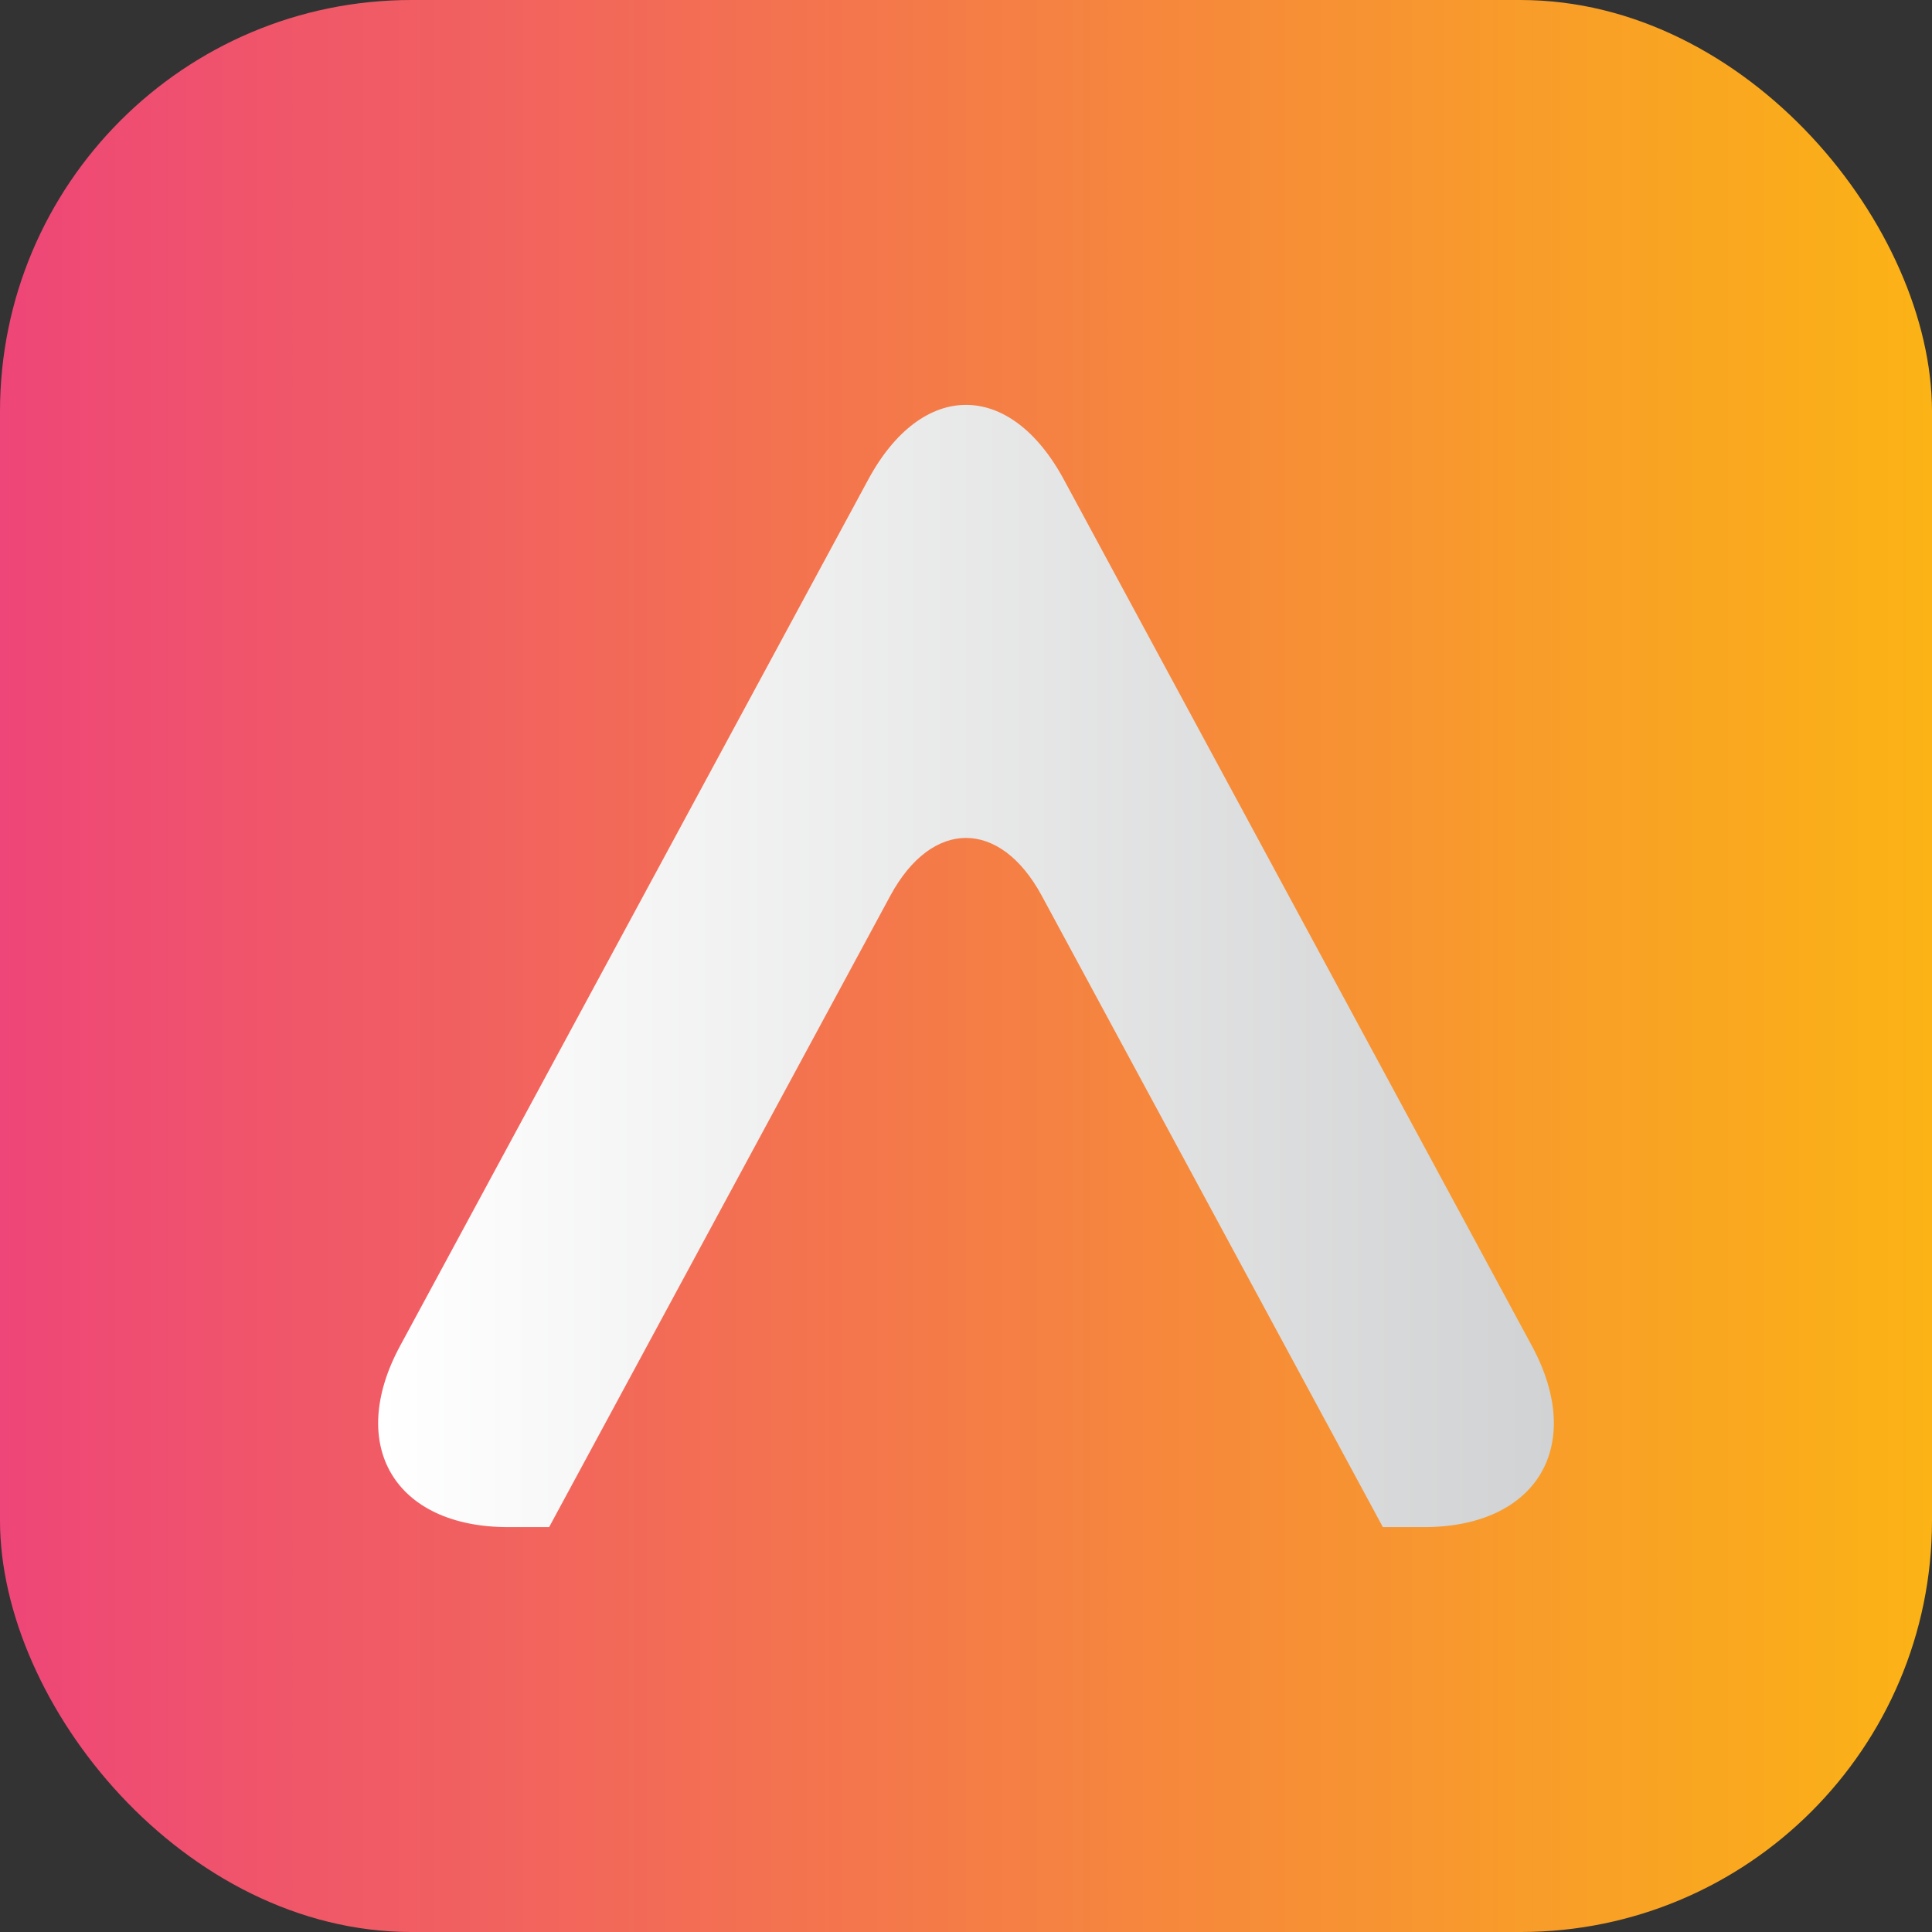 <svg xmlns="http://www.w3.org/2000/svg" xmlns:xlink="http://www.w3.org/1999/xlink" width="511.999" height="512.001" viewBox="0 0 511.999 512.001">
  <rect x="0" y="0" width="511.999" height="512.001" fill="#333333" stroke="none"/>
  <defs>
    <style>
      .a {
        fill: url(#a);
      }

      .b {
        fill: url(#b);
      }
    </style>
    <linearGradient id="a" y1="256" x2="511.999" y2="256" gradientUnits="userSpaceOnUse">
      <stop offset="0" stop-color="#ee4678"/>
      <stop offset="1" stop-color="#fbb315"/>
    </linearGradient>
    <linearGradient id="b" x1="100.213" y1="255.998" x2="411.788" y2="255.998" gradientUnits="userSpaceOnUse">
      <stop offset="0" stop-color="#fff"/>
      <stop offset="1" stop-color="#d1d2d3"/>
    </linearGradient>
  </defs>
  <title>alphaott-flussonic-favicon</title>
  <rect class="a" width="511.999" height="512.001" rx="109.049"/>
  <path class="b" d="M405.976,356.681,281.952,127.12c-14.257-26.434-37.624-26.434-51.875,0L106.025,356.681c-14.259,26.403-1.365,48.021,28.652,48.021h10.848l90.395-167.279c11.029-20.486,29.131-20.486,40.18,0l90.376,167.279h10.857C407.341,404.702,420.235,383.084,405.976,356.681Z" transform="translate(-0.001 0.001)"/>
</svg>
